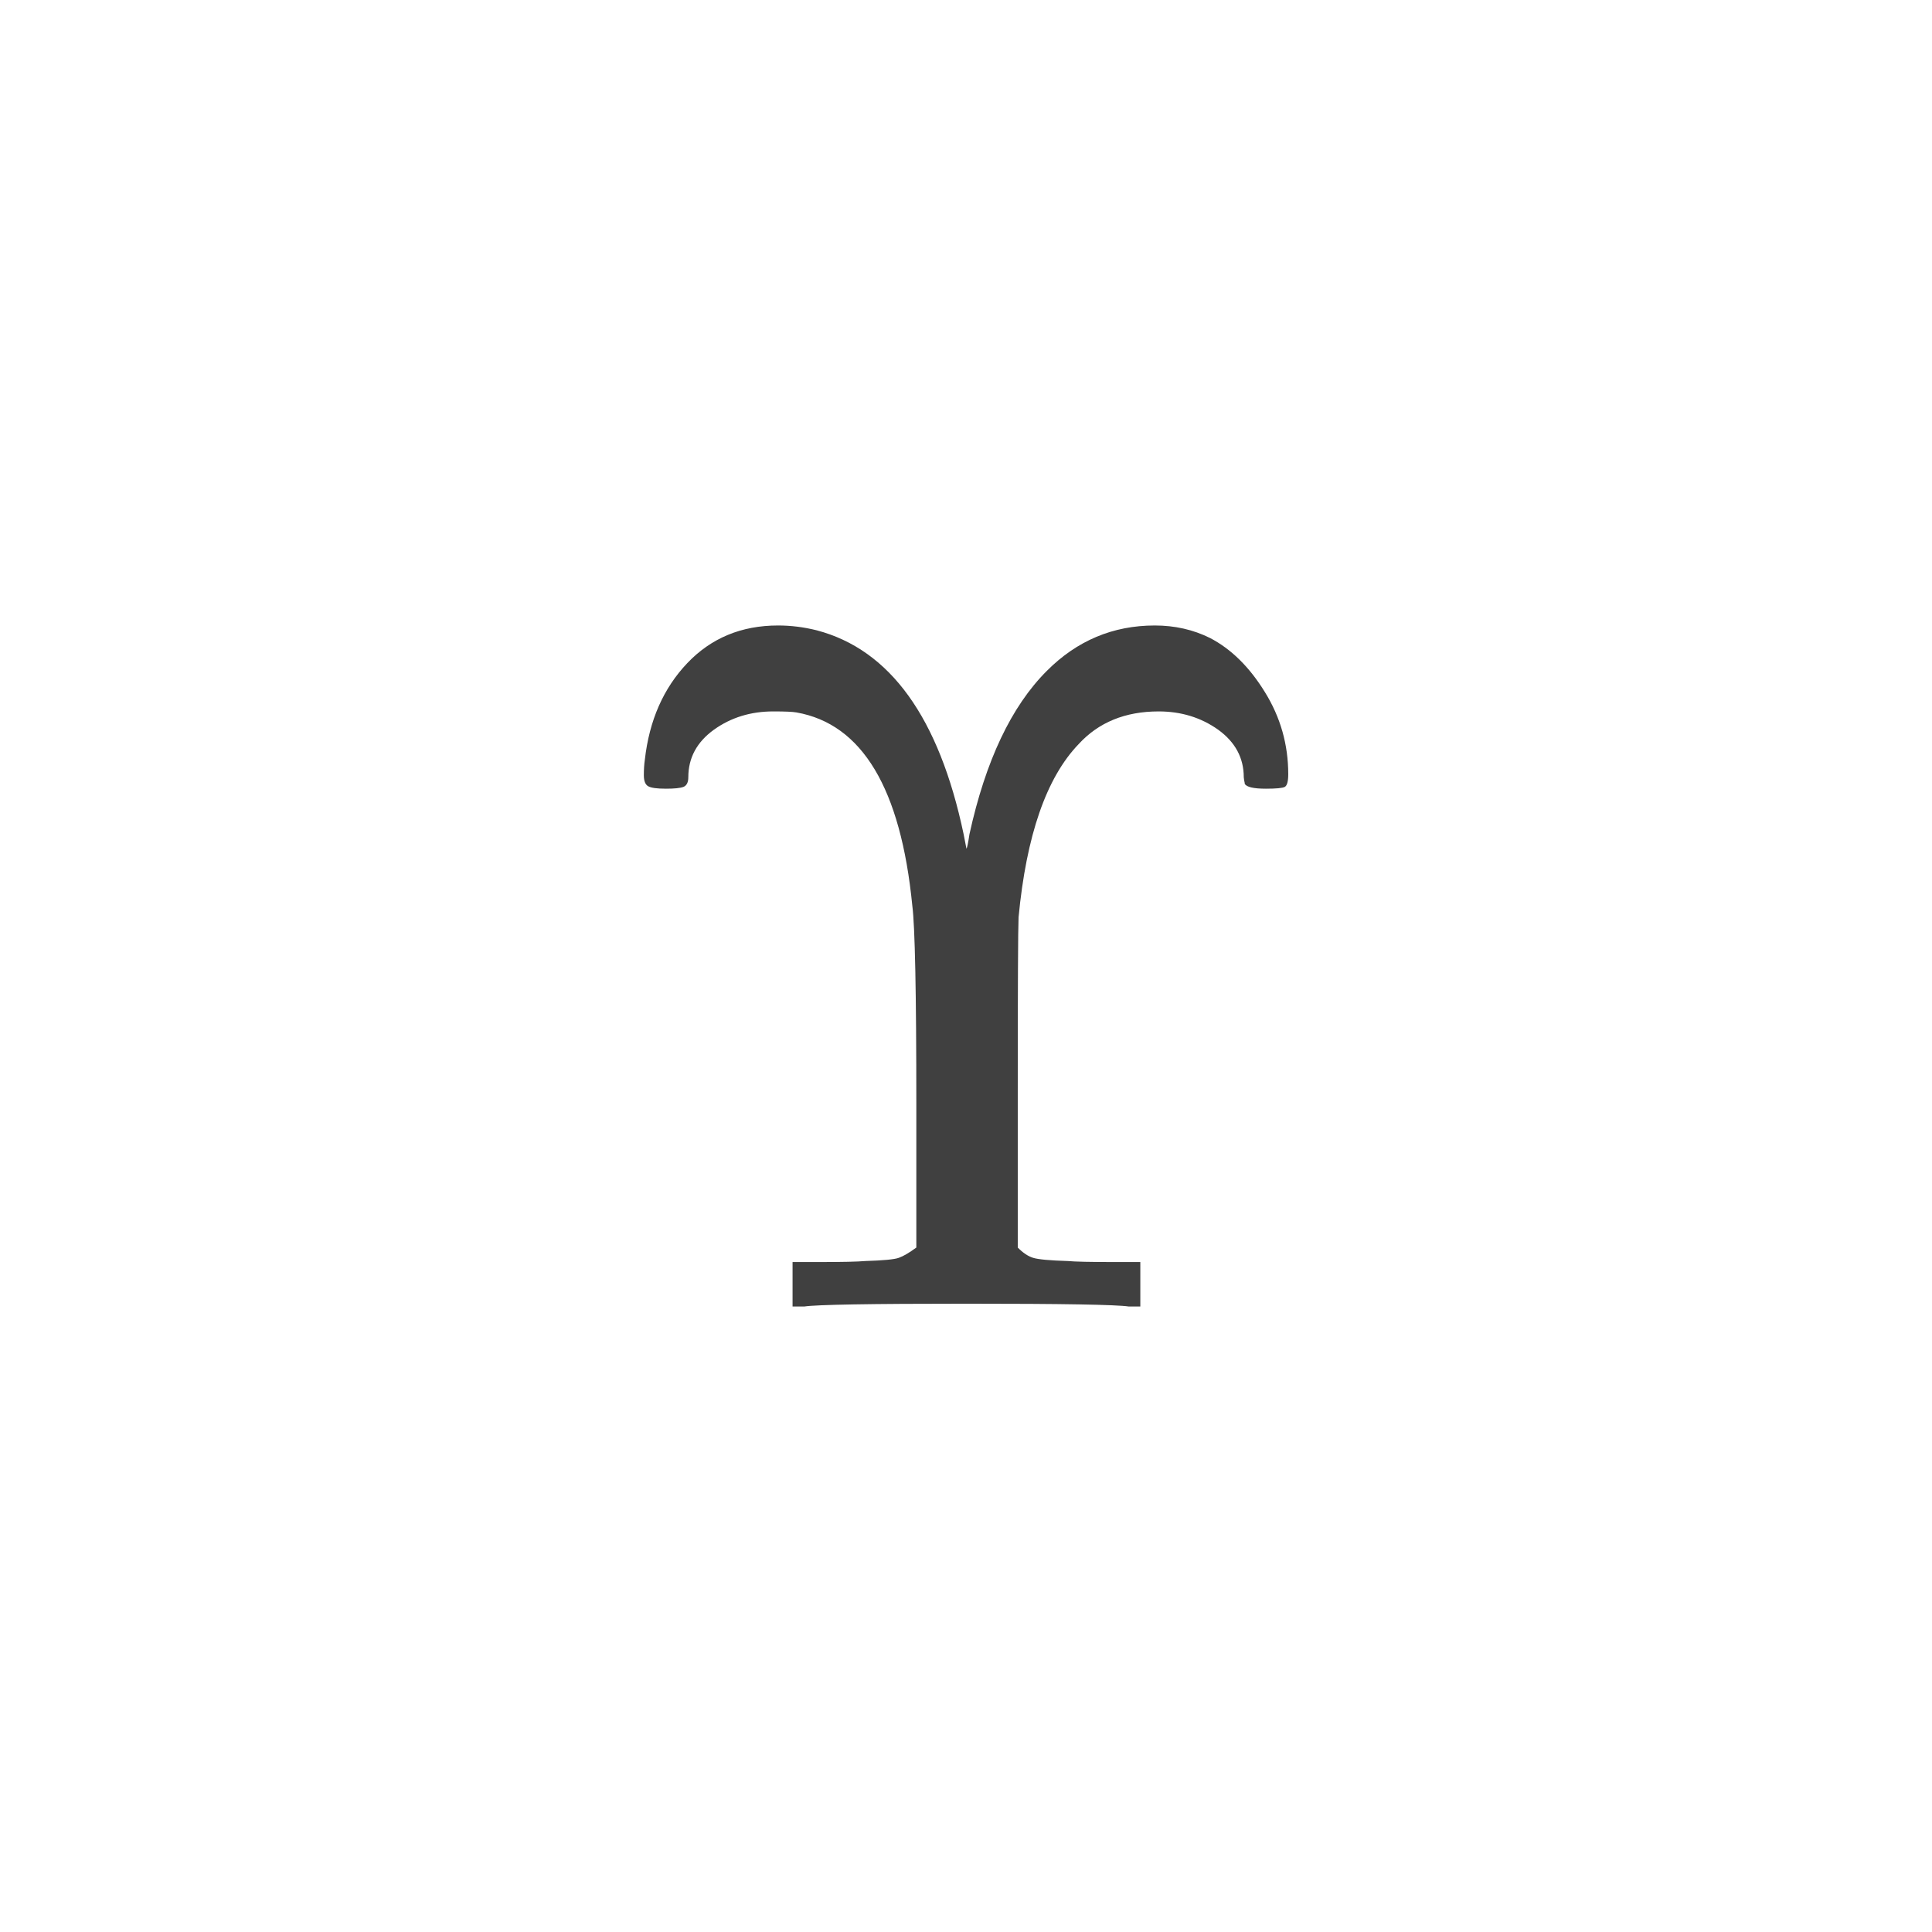 <svg xmlns="http://www.w3.org/2000/svg" version="1.1" width="96" height="96" viewbox="0 0 96 96"><rect x="0" y="0" width="96" height="96" fill="#FFFFFF"></rect><g transform="translate(29.352, 64.92)"><path d="M4.85-26.3L4.85-26.3Q4.85-25.92 4.61-25.82 4.37-25.73 3.74-25.73L3.74-25.73Q3.07-25.73 2.86-25.85 2.64-25.97 2.64-26.4 2.64-26.83 2.69-27.17L2.69-27.17Q3.02-30.1 4.8-31.97 6.58-33.84 9.31-33.84L9.31-33.84Q10.27-33.84 11.23-33.6L11.23-33.6Q16.7-32.16 18.53-23.47L18.53-23.47 18.67-22.75Q18.72-22.8 18.82-23.47L18.82-23.47Q20.02-28.94 22.66-31.58L22.66-31.58Q24.91-33.84 28.03-33.84L28.03-33.84Q29.52-33.84 30.77-33.22L30.77-33.22Q32.35-32.4 33.5-30.53 34.66-28.66 34.66-26.45L34.66-26.45Q34.66-25.92 34.49-25.82 34.32-25.73 33.55-25.73L33.55-25.73Q32.64-25.73 32.5-25.97L32.5-25.97Q32.5-26.02 32.47-26.14 32.45-26.26 32.45-26.3L32.45-26.3Q32.45-27.74 31.18-28.66 29.9-29.57 28.22-29.57L28.22-29.57Q25.73-29.57 24.24-27.94L24.24-27.94Q21.84-25.44 21.26-19.34L21.26-19.34Q21.22-18.48 21.22-10.66L21.22-10.66 21.22-2.93Q21.6-2.54 21.98-2.42 22.37-2.3 23.71-2.26L23.71-2.26Q24.24-2.21 26.02-2.21L26.02-2.21 27.31-2.21 27.31 0 26.74 0Q25.82-0.14 18.67-0.14 11.52-0.14 10.61 0L10.61 0 10.03 0 10.03-2.21 11.33-2.21Q13.1-2.21 13.63-2.26L13.63-2.26Q14.98-2.3 15.31-2.42 15.65-2.54 16.18-2.93L16.18-2.93 16.18-10.03Q16.18-18.38 15.98-19.92L15.98-19.92Q15.12-28.66 10.22-29.52L10.22-29.52Q9.94-29.57 9.07-29.57L9.07-29.57Q7.39-29.57 6.12-28.66 4.85-27.74 4.85-26.3Z" fill="#404040"></path></g></svg>